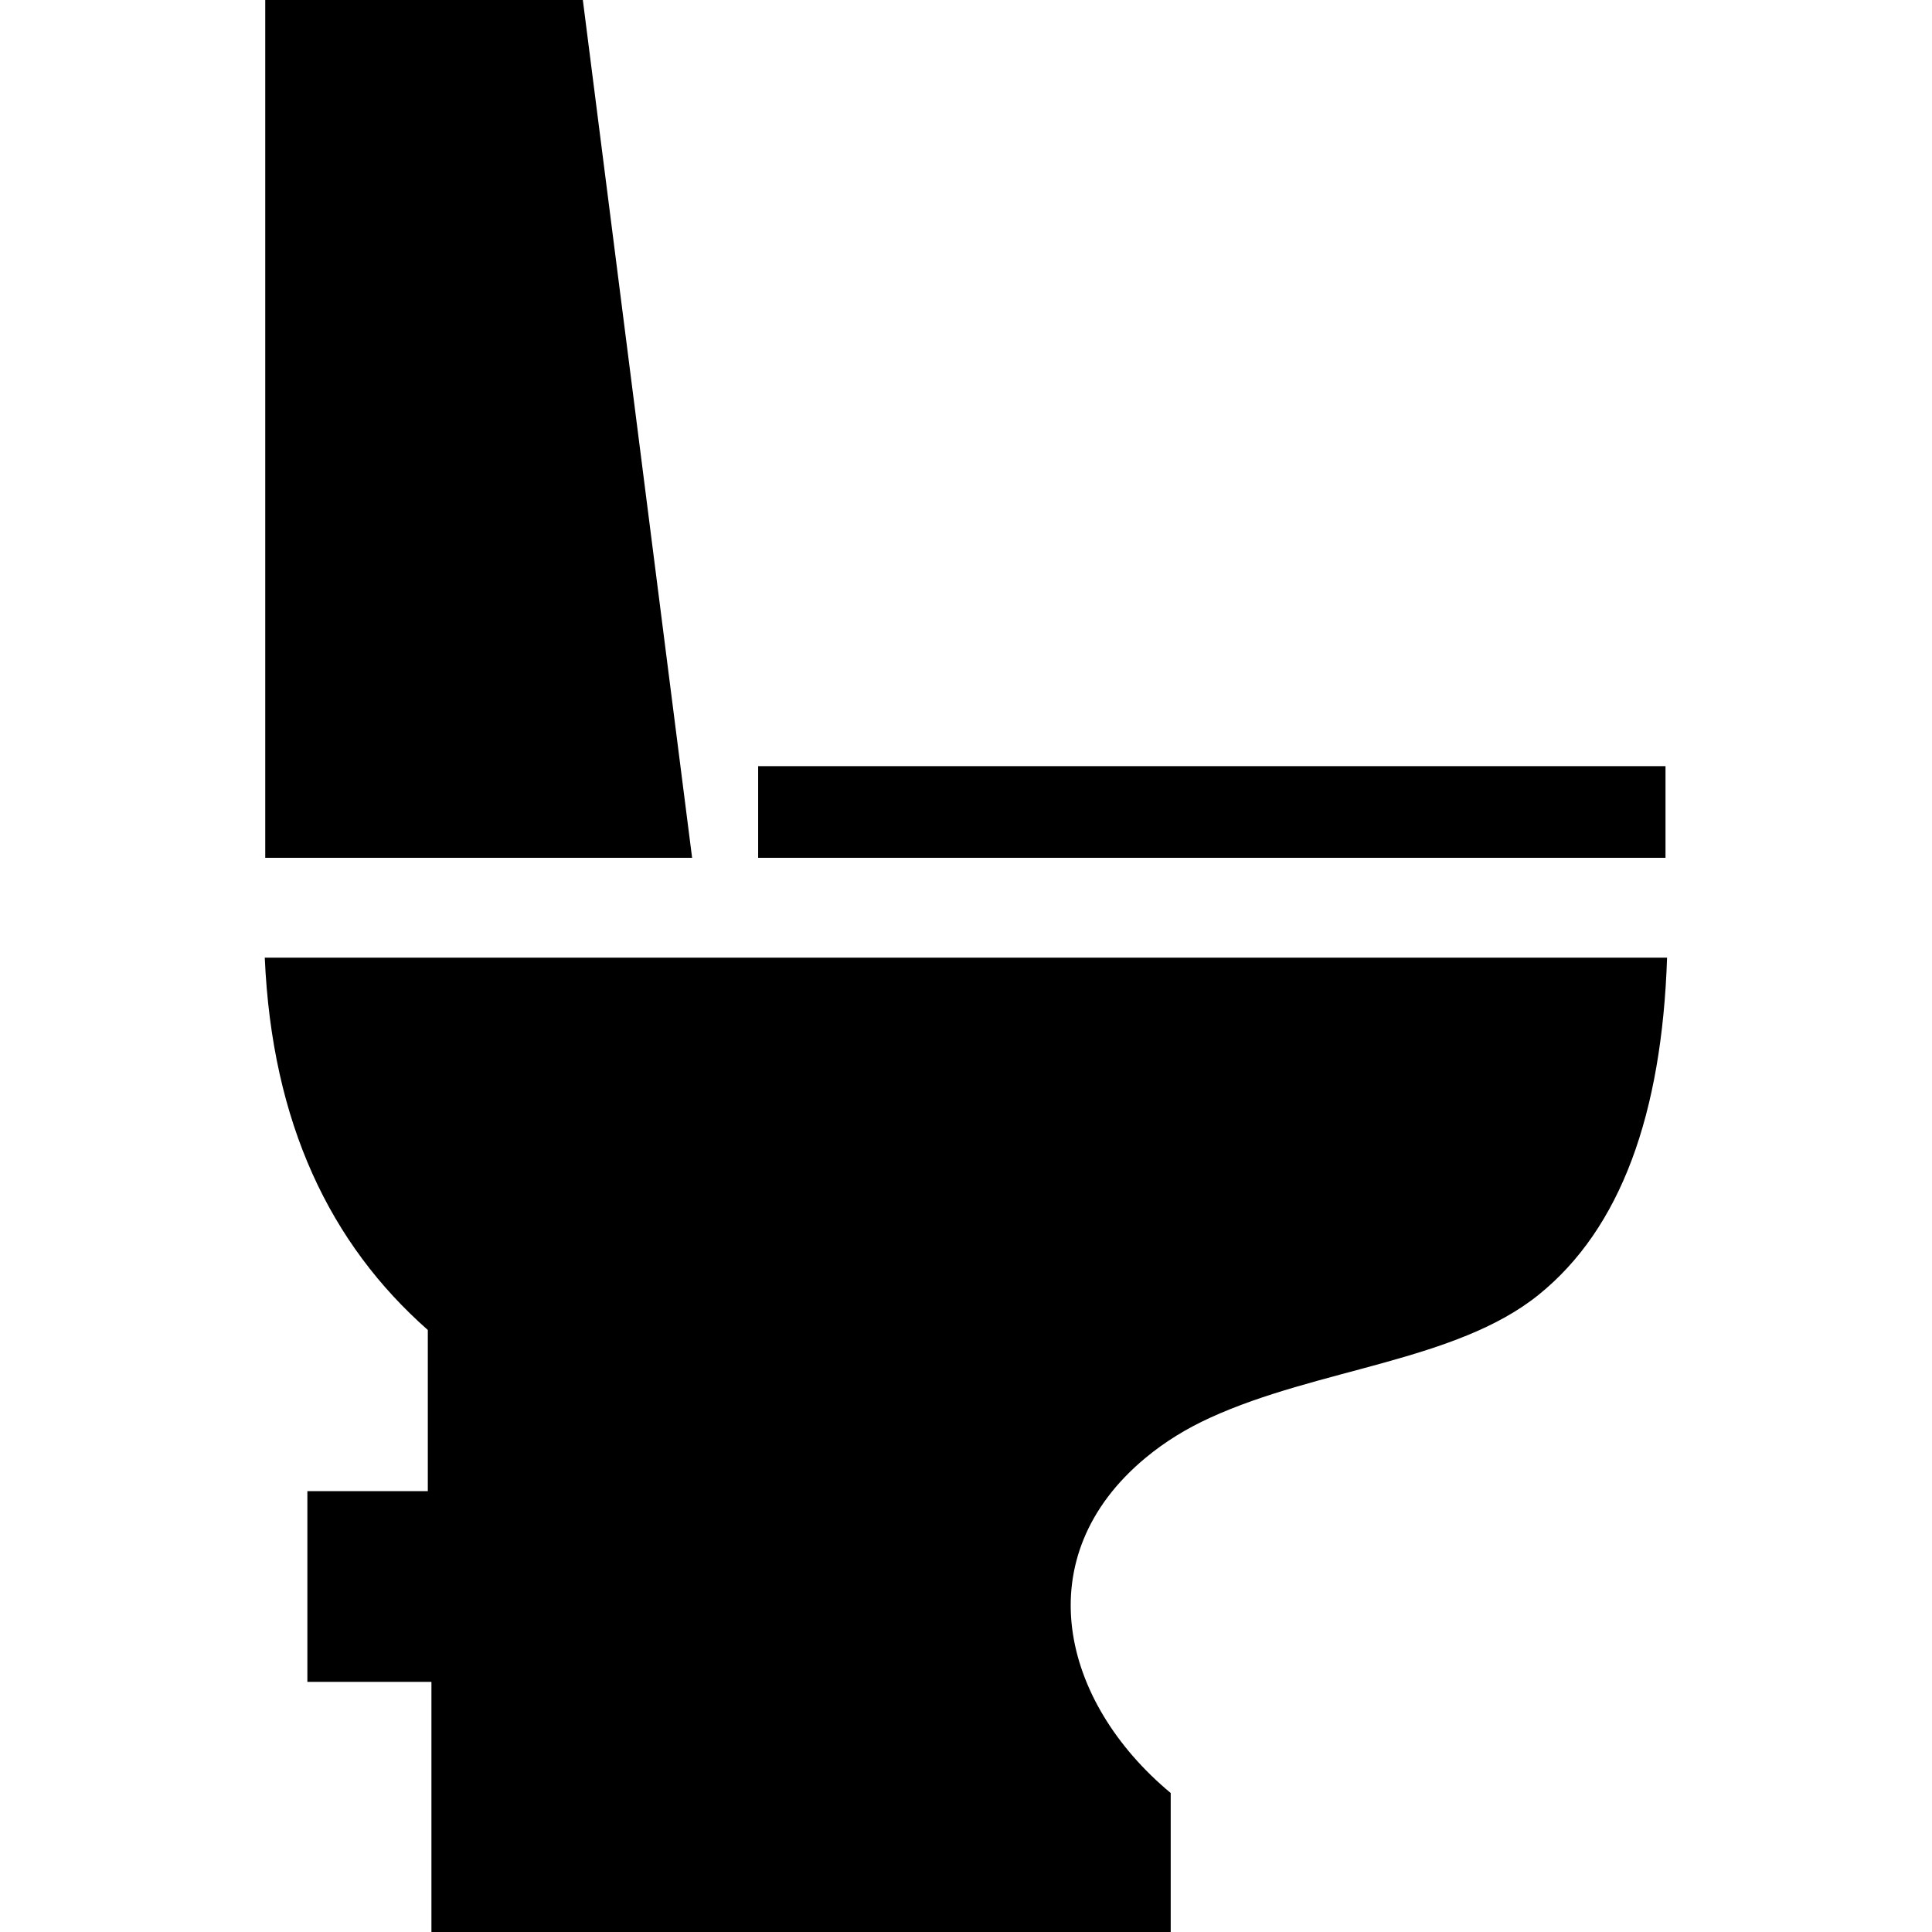 <?xml version="1.0" encoding="utf-8"?>

<!-- Скачано с сайта svg4.ru / Downloaded from svg4.ru -->
<svg fill="#000000" width="800px" height="800px" viewBox="-16.84 0 122.88 122.88" version="1.1" id="Layer_1" xmlns="http://www.w3.org/2000/svg" xmlns:xlink="http://www.w3.org/1999/xlink"  style="enable-background:new 0 0 89.19 122.88" xml:space="preserve">

<style type="text/css">.st0{fill-rule:evenodd;clip-rule:evenodd;}</style>

<g>

<path class="st0" d="M10.37,84.59C4.17,79.12,0.46,71.46,0,60.91h89.19c-0.33,9.94-2.94,17.23-8.18,21.45 c-5.25,4.23-14.02,4.67-20.88,7.81c-1.49,0.68-2.87,1.52-4.12,2.56c-7.58,6.3-5.38,15.5,1.61,21.31v8.84H10.6v-15.91H2.71V94.84 h7.66V84.59L10.37,84.59z M0.03,54.56V0c6.73,0,13.47,0,20.2,0l6.95,54.56H0.03L0.03,54.56z M31.38,48.73h57.71v5.83H31.38V48.73 L31.38,48.73z"/>

</g>

</svg>